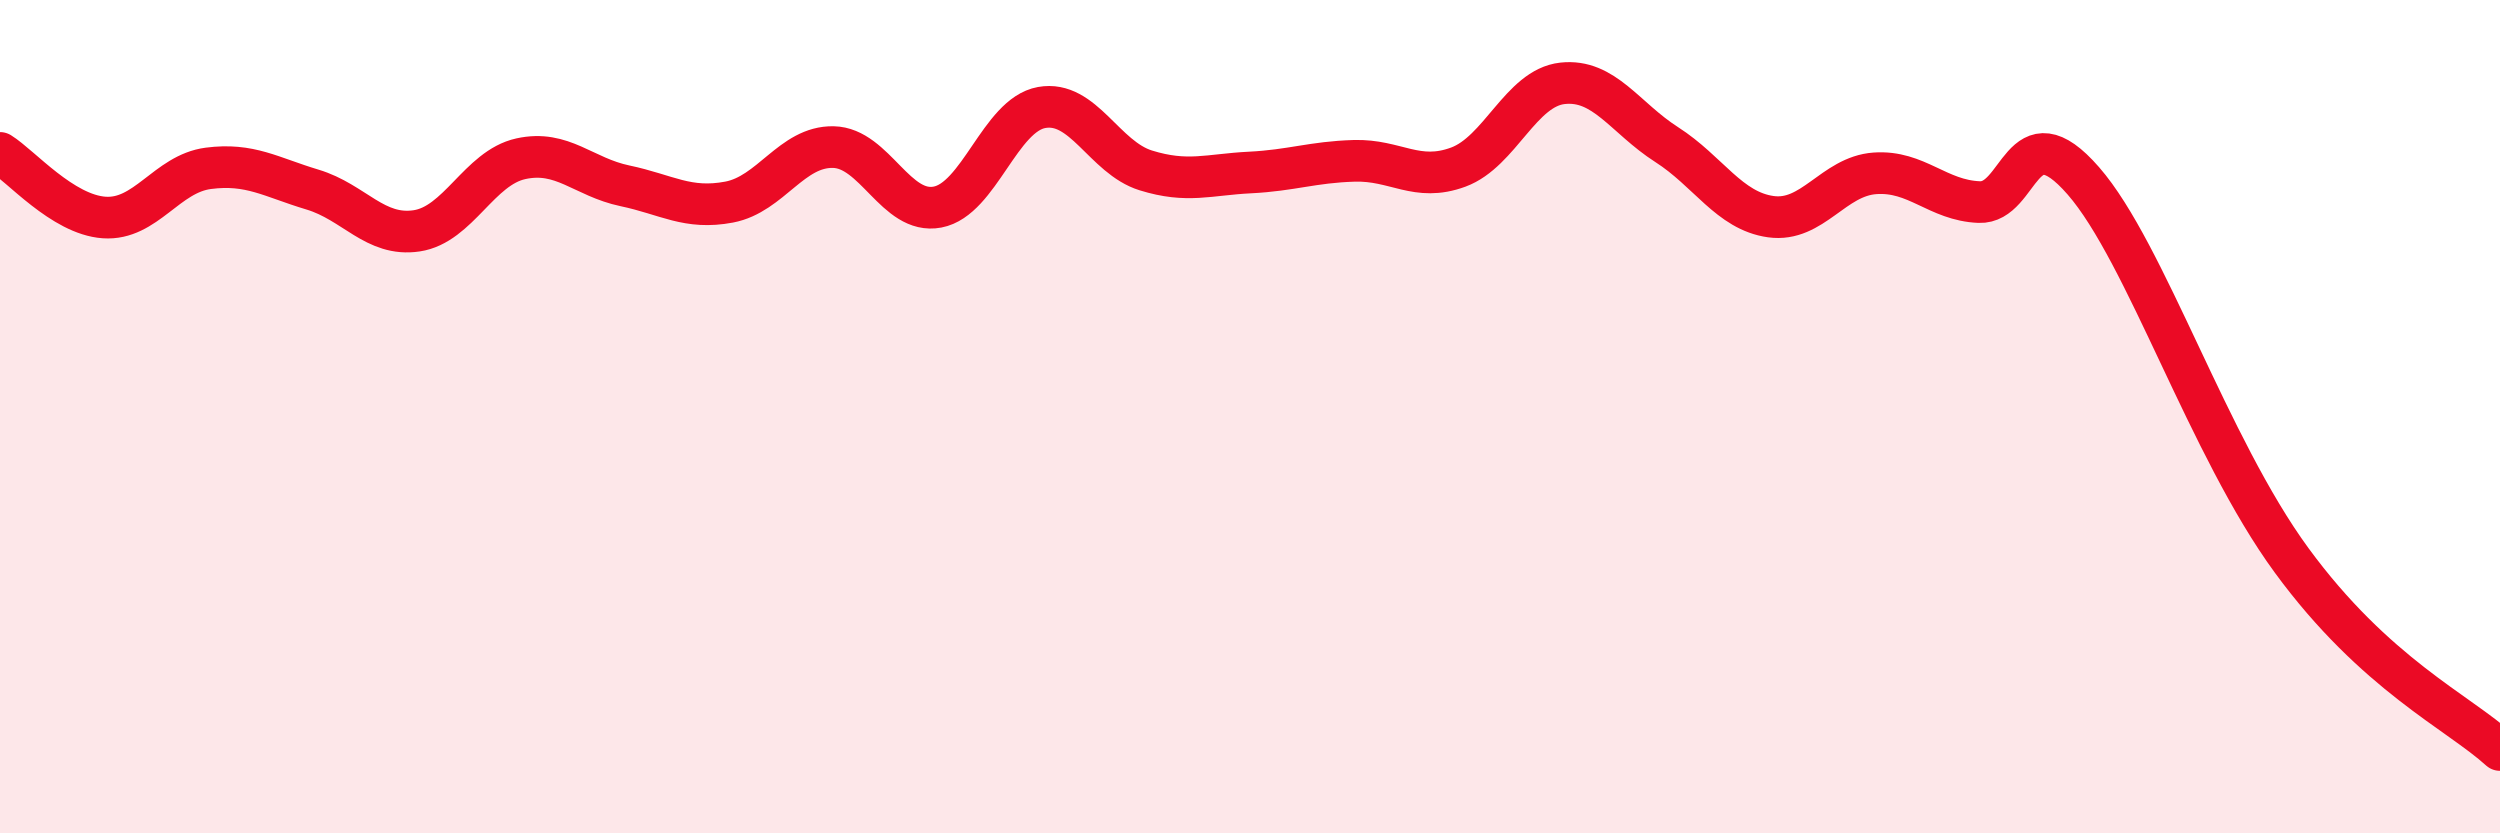 
    <svg width="60" height="20" viewBox="0 0 60 20" xmlns="http://www.w3.org/2000/svg">
      <path
        d="M 0,3.67 C 0.5,3.98 1.5,5.15 2.5,5.22 C 3.5,5.29 4,4.17 5,4.04 C 6,3.91 6.5,4.25 7.5,4.55 C 8.5,4.85 9,5.69 10,5.54 C 11,5.39 11.5,4.03 12.5,3.81 C 13.5,3.59 14,4.25 15,4.46 C 16,4.67 16.5,5.04 17.5,4.85 C 18.5,4.66 19,3.51 20,3.53 C 21,3.55 21.5,5.16 22.5,4.97 C 23.5,4.78 24,2.76 25,2.58 C 26,2.4 26.5,3.78 27.5,4.09 C 28.5,4.4 29,4.19 30,4.14 C 31,4.09 31.5,3.89 32.5,3.86 C 33.5,3.83 34,4.38 35,4.01 C 36,3.64 36.5,2.11 37.5,2 C 38.5,1.89 39,2.83 40,3.47 C 41,4.11 41.5,5.06 42.5,5.2 C 43.5,5.34 44,4.23 45,4.16 C 46,4.09 46.5,4.81 47.5,4.85 C 48.5,4.89 48.5,2.62 50,4.34 C 51.5,6.06 53,10.72 55,13.45 C 57,16.18 59,17.09 60,18L60 20L0 20Z"
        fill="#EB0A25"
        opacity="0.1"
        stroke-linecap="round"
        stroke-linejoin="round"
      />
      <path
        d="M 0,3.67 C 0.5,3.98 1.5,5.15 2.5,5.22 C 3.5,5.29 4,4.17 5,4.04 C 6,3.91 6.5,4.25 7.5,4.55 C 8.5,4.85 9,5.69 10,5.54 C 11,5.39 11.5,4.03 12.5,3.81 C 13.5,3.59 14,4.25 15,4.46 C 16,4.67 16.5,5.04 17.5,4.85 C 18.5,4.66 19,3.51 20,3.53 C 21,3.55 21.5,5.16 22.5,4.97 C 23.5,4.78 24,2.76 25,2.58 C 26,2.4 26.5,3.78 27.5,4.09 C 28.5,4.4 29,4.19 30,4.14 C 31,4.09 31.5,3.89 32.5,3.86 C 33.5,3.83 34,4.38 35,4.01 C 36,3.64 36.5,2.11 37.5,2 C 38.5,1.89 39,2.83 40,3.47 C 41,4.11 41.5,5.06 42.5,5.2 C 43.5,5.34 44,4.23 45,4.16 C 46,4.09 46.5,4.81 47.5,4.85 C 48.5,4.89 48.5,2.62 50,4.34 C 51.5,6.06 53,10.72 55,13.45 C 57,16.18 59,17.09 60,18"
        stroke="#EB0A25"
        stroke-width="1"
        fill="none"
        stroke-linecap="round"
        stroke-linejoin="round"
      />
    </svg>
  